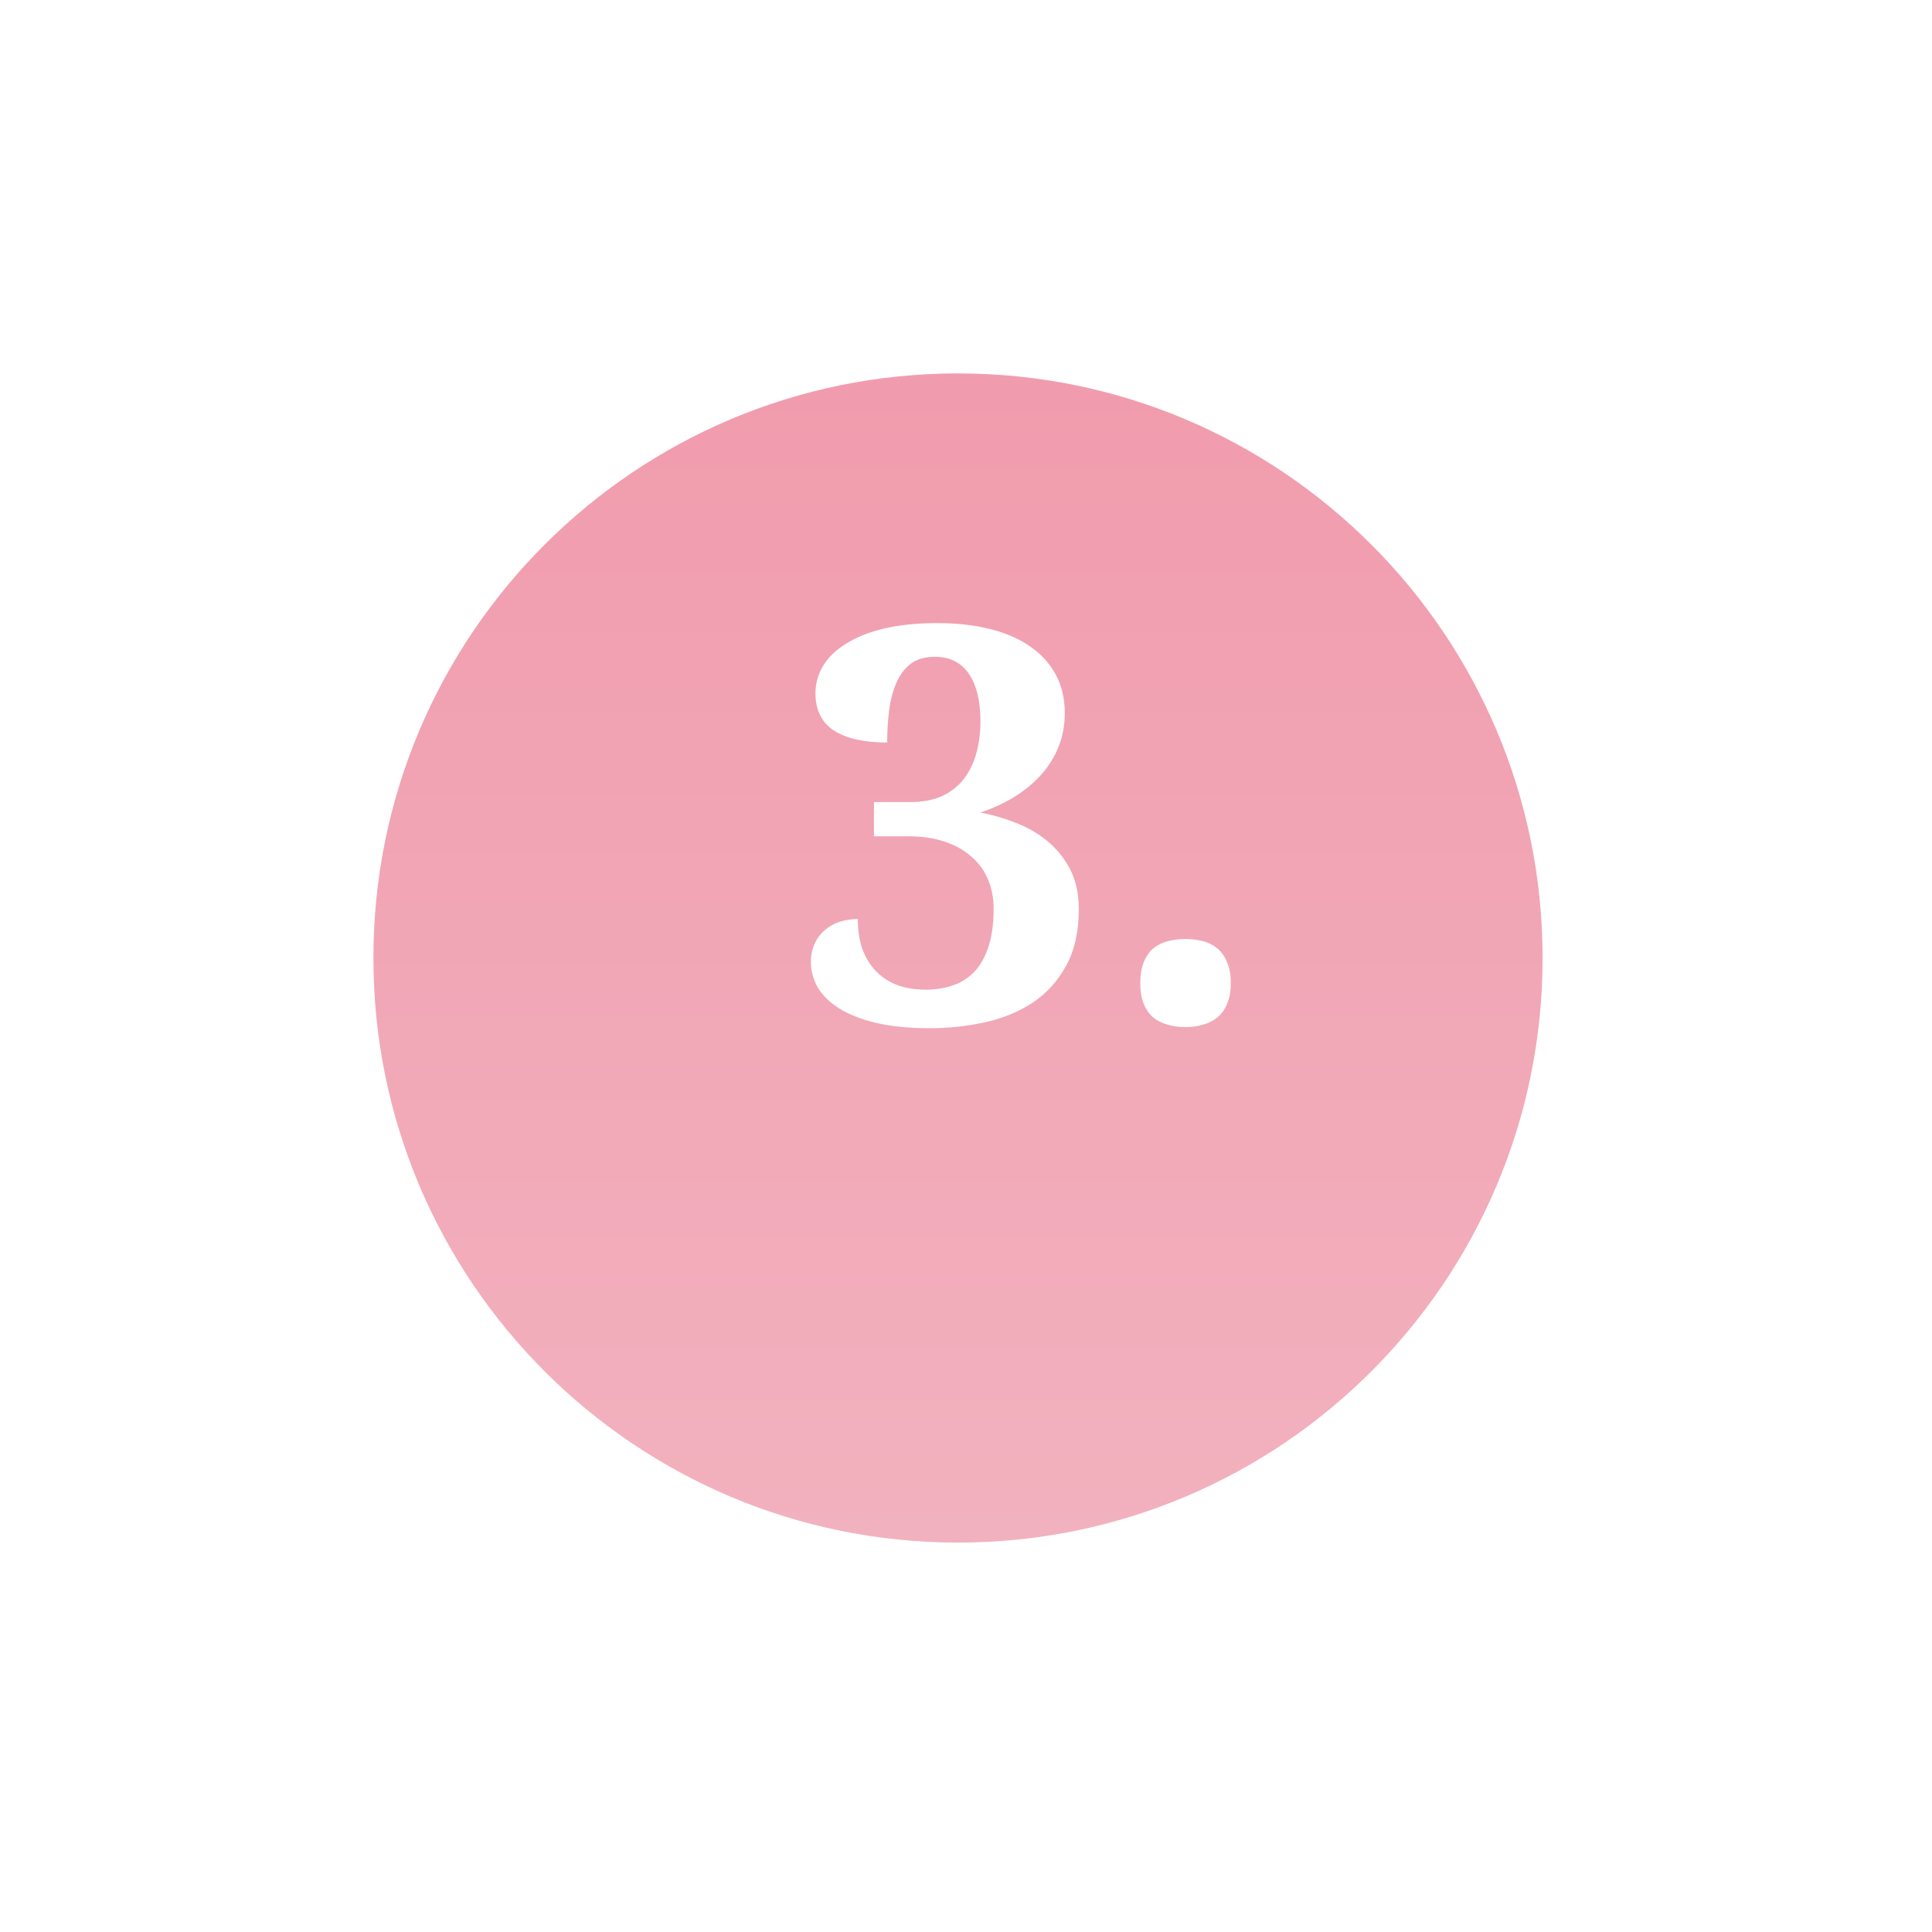 <?xml version="1.0" encoding="UTF-8"?> <svg xmlns="http://www.w3.org/2000/svg" width="119" height="119" viewBox="0 0 119 119" fill="none"> <g filter="url(#filter0_d)"> <path d="M23 52.007C23 71.893 39.121 88.014 59.007 88.014C78.893 88.014 95.014 71.893 95.014 52.007C95.014 32.121 78.893 16 59.007 16C39.121 16 23 32.121 23 52.007Z" fill="url(#paint0_linear)"></path> </g> <path d="M57.268 63.332C55.984 63.332 54.877 63.221 53.947 63C53.029 62.779 52.27 62.48 51.673 62.103C51.086 61.727 50.649 61.296 50.361 60.809C50.085 60.31 49.946 59.796 49.946 59.265C49.946 58.833 50.024 58.451 50.179 58.119C50.334 57.787 50.544 57.51 50.81 57.289C51.075 57.057 51.38 56.885 51.723 56.774C52.077 56.664 52.448 56.608 52.835 56.608C52.835 57.328 52.935 57.959 53.134 58.501C53.344 59.043 53.632 59.497 53.997 59.862C54.362 60.227 54.8 60.504 55.309 60.692C55.829 60.87 56.399 60.958 57.019 60.958C57.572 60.958 58.098 60.88 58.596 60.726C59.105 60.571 59.553 60.305 59.94 59.929C60.328 59.552 60.632 59.043 60.853 58.401C61.086 57.748 61.202 56.935 61.202 55.961C61.202 55.308 61.086 54.71 60.853 54.168C60.632 53.626 60.295 53.161 59.841 52.773C59.398 52.375 58.85 52.065 58.197 51.844C57.544 51.622 56.792 51.512 55.94 51.512H53.831V49.403H56.072C56.803 49.403 57.439 49.287 57.981 49.055C58.524 48.811 58.972 48.468 59.326 48.025C59.68 47.583 59.946 47.057 60.123 46.448C60.3 45.828 60.389 45.148 60.389 44.406C60.389 43.167 60.151 42.198 59.675 41.501C59.199 40.804 58.496 40.455 57.566 40.455C56.958 40.455 56.46 40.605 56.072 40.903C55.696 41.202 55.403 41.601 55.192 42.099C54.982 42.597 54.838 43.161 54.761 43.792C54.683 44.423 54.645 45.07 54.645 45.734C53.228 45.734 52.138 45.491 51.374 45.004C50.61 44.506 50.228 43.737 50.228 42.696C50.228 42.099 50.383 41.54 50.693 41.02C51.014 40.488 51.49 40.029 52.121 39.642C52.752 39.243 53.532 38.933 54.462 38.712C55.403 38.491 56.493 38.38 57.732 38.38C58.939 38.38 60.023 38.502 60.986 38.745C61.96 38.989 62.785 39.348 63.46 39.824C64.146 40.3 64.672 40.881 65.037 41.567C65.402 42.254 65.585 43.039 65.585 43.925C65.585 44.688 65.452 45.391 65.186 46.033C64.921 46.675 64.556 47.251 64.091 47.76C63.626 48.269 63.078 48.717 62.447 49.105C61.816 49.481 61.13 49.796 60.389 50.051C61.075 50.172 61.772 50.372 62.48 50.648C63.2 50.914 63.853 51.279 64.439 51.744C65.026 52.209 65.507 52.79 65.884 53.487C66.26 54.185 66.448 55.02 66.448 55.994C66.448 57.378 66.188 58.54 65.668 59.48C65.159 60.421 64.473 61.179 63.609 61.755C62.757 62.319 61.778 62.723 60.671 62.967C59.575 63.21 58.441 63.332 57.268 63.332ZM70.233 60.56C70.233 60.039 70.305 59.608 70.449 59.265C70.593 58.91 70.787 58.628 71.03 58.418C71.285 58.208 71.584 58.058 71.927 57.97C72.27 57.881 72.635 57.837 73.022 57.837C73.399 57.837 73.753 57.881 74.085 57.97C74.428 58.058 74.727 58.208 74.981 58.418C75.236 58.628 75.435 58.91 75.579 59.265C75.734 59.608 75.811 60.039 75.811 60.56C75.811 61.069 75.734 61.495 75.579 61.838C75.435 62.181 75.236 62.458 74.981 62.668C74.727 62.878 74.428 63.028 74.085 63.116C73.753 63.216 73.399 63.266 73.022 63.266C72.635 63.266 72.27 63.216 71.927 63.116C71.584 63.028 71.285 62.878 71.03 62.668C70.787 62.458 70.593 62.181 70.449 61.838C70.305 61.495 70.233 61.069 70.233 60.56Z" fill="white"></path> <defs> <filter id="filter0_d" x="0" y="0" width="118.014" height="118.014" filterUnits="userSpaceOnUse" color-interpolation-filters="sRGB"> <feFlood flood-opacity="0" result="BackgroundImageFix"></feFlood> <feColorMatrix in="SourceAlpha" type="matrix" values="0 0 0 0 0 0 0 0 0 0 0 0 0 0 0 0 0 0 127 0" result="hardAlpha"></feColorMatrix> <feOffset dy="7"></feOffset> <feGaussianBlur stdDeviation="11.5"></feGaussianBlur> <feColorMatrix type="matrix" values="0 0 0 0 0.945 0 0 0 0 0.573 0 0 0 0 0.651 0 0 0 0.65 0"></feColorMatrix> <feBlend mode="normal" in2="BackgroundImageFix" result="effect1_dropShadow"></feBlend> <feBlend mode="normal" in="SourceGraphic" in2="effect1_dropShadow" result="shape"></feBlend> </filter> <linearGradient id="paint0_linear" x1="58.593" y1="-17.11" x2="58.593" y2="138.506" gradientUnits="userSpaceOnUse"> <stop stop-color="#F192A6"></stop> <stop offset="1" stop-color="#F2C0CA"></stop> </linearGradient> </defs> </svg> 